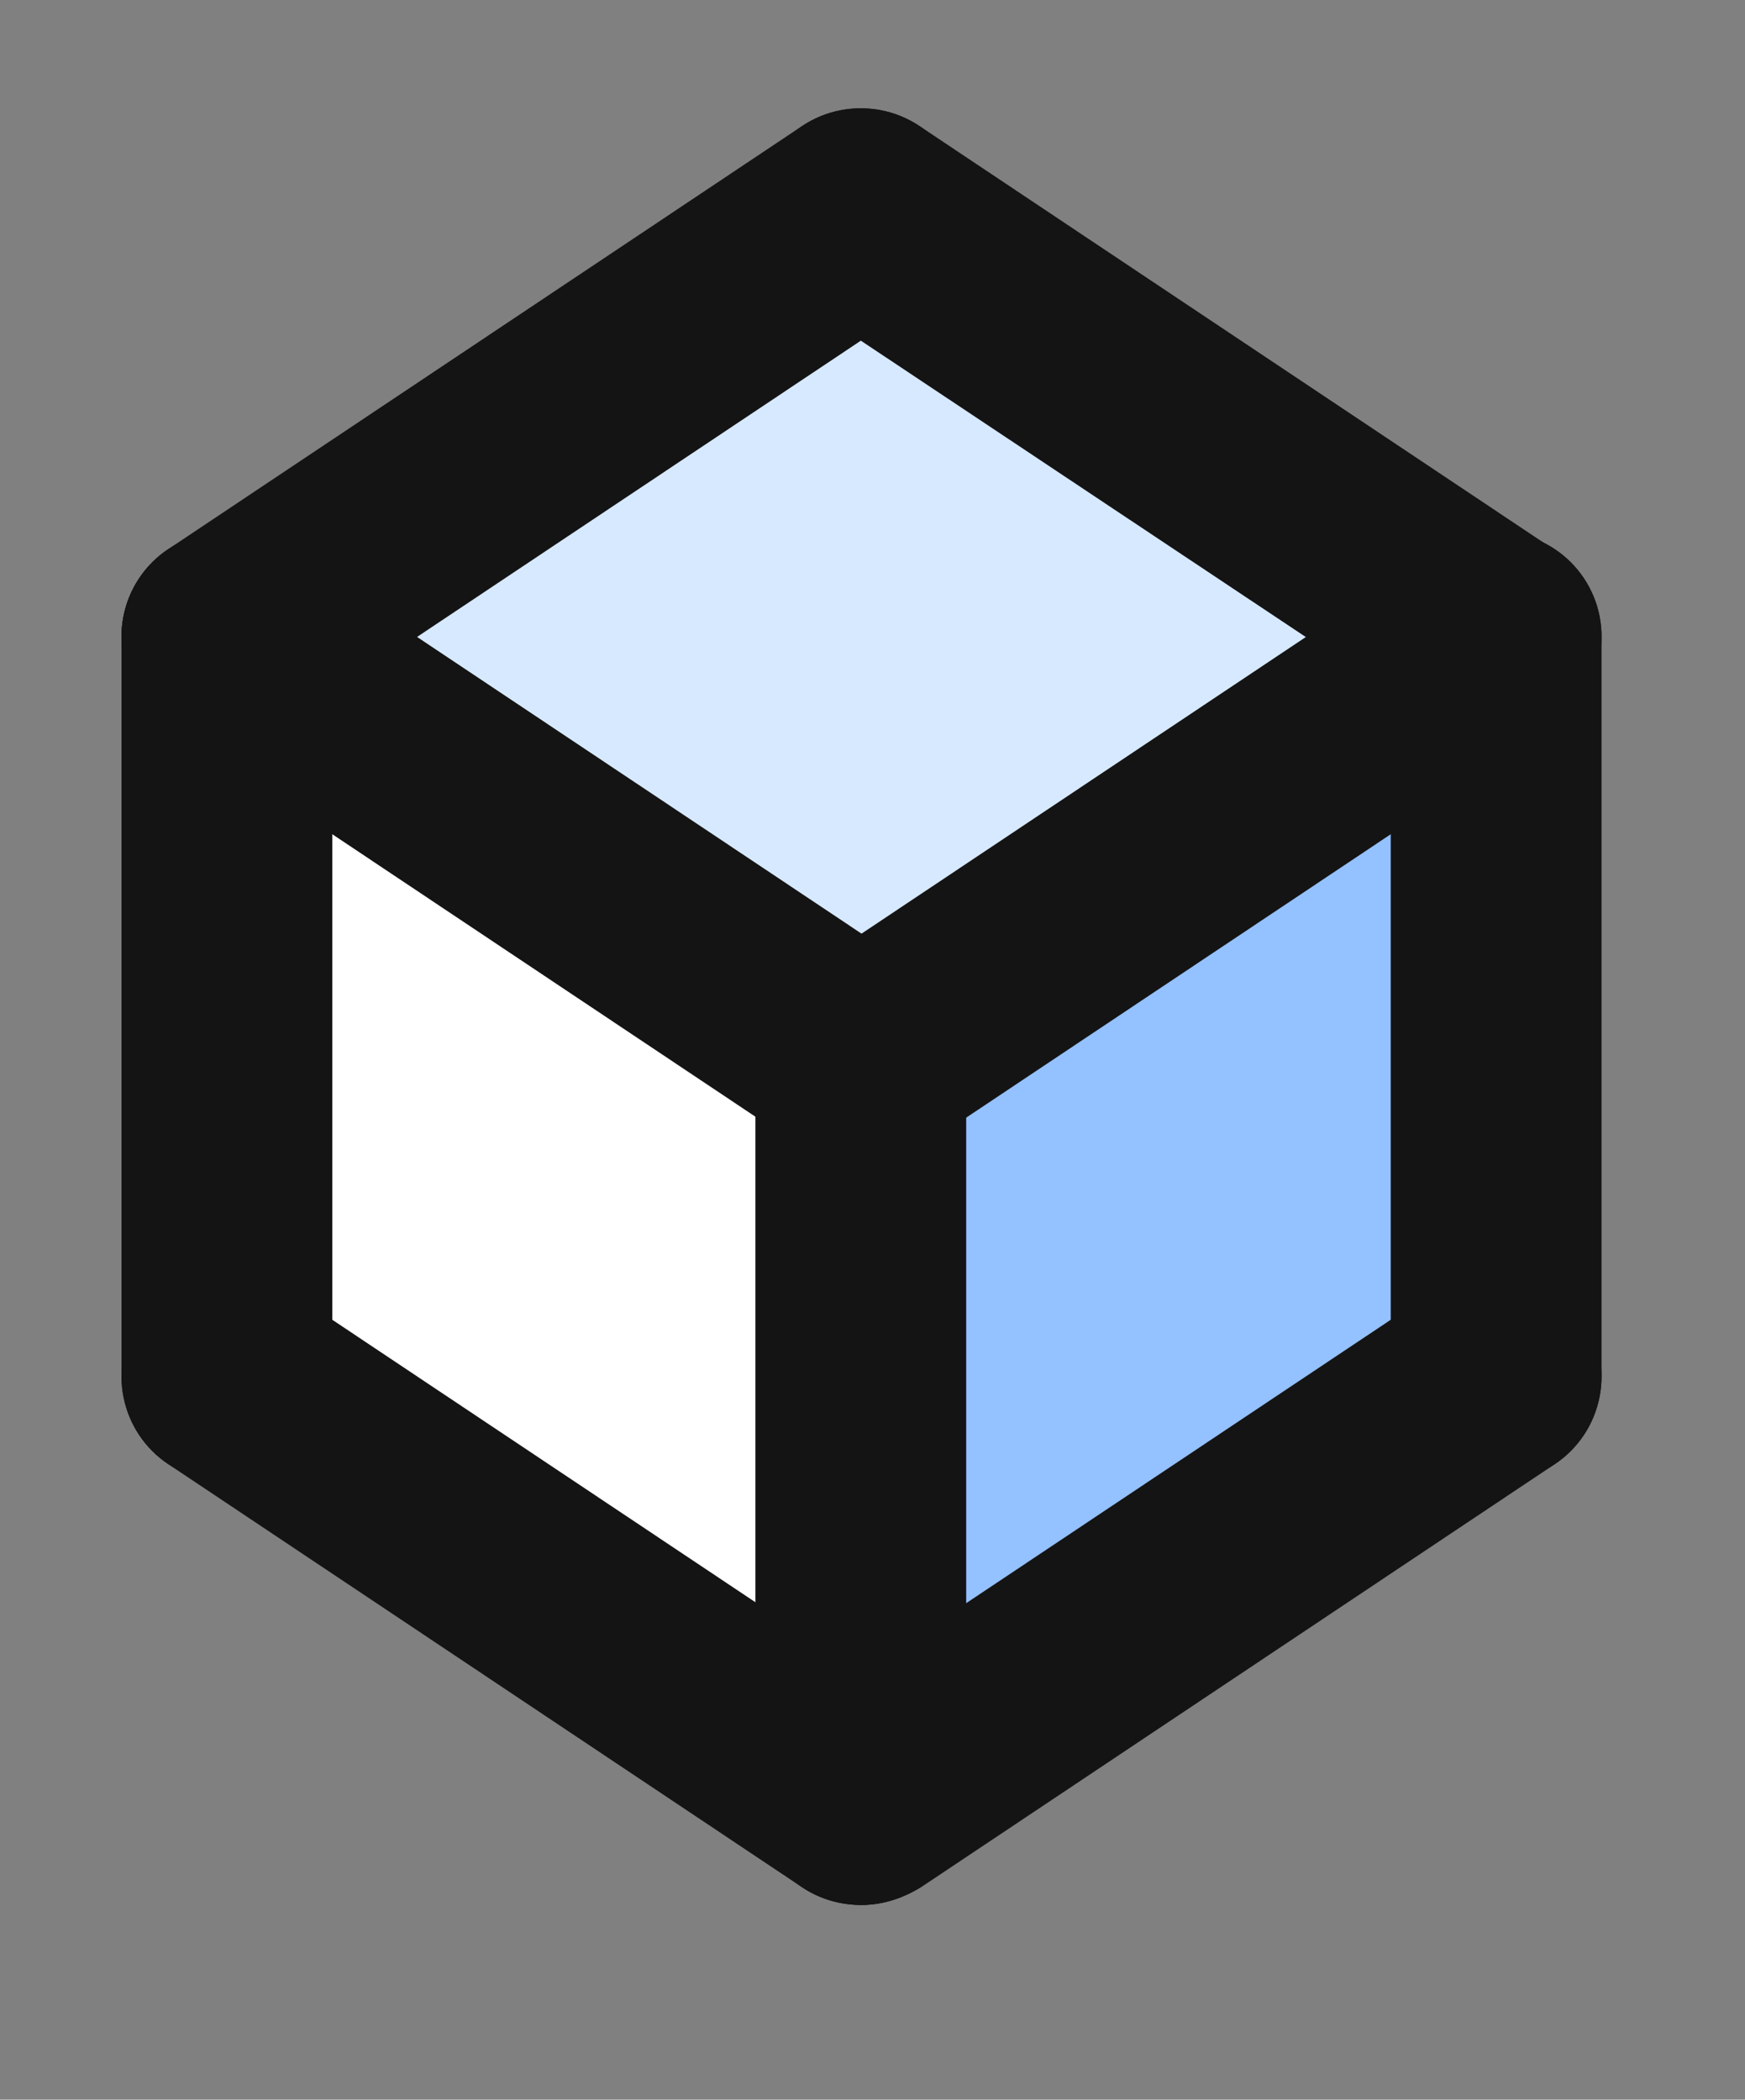 <?xml version="1.0" encoding="UTF-8"?> <!-- Generator: Adobe Illustrator 23.1.0, SVG Export Plug-In . SVG Version: 6.00 Build 0) --> <svg xmlns="http://www.w3.org/2000/svg" xmlns:xlink="http://www.w3.org/1999/xlink" id="icons" x="0px" y="0px" viewBox="0 0 119.2 143.4" style="enable-background:new 0 0 119.2 143.4;" xml:space="preserve"><rect x="0" y="0" width="119.2" height="143.4" fill="#808080" stroke="none"/> <style type="text/css"> .st0{fill:#D7E9FF;} .st1{fill:#94C1FF;} .st2{fill:#FFFFFF;} .st3{fill:#141414;} </style> <path class="st0" d="M102.2,43.5L58.8,72.4L15.5,43.5l43.3-28.9L102.2,43.5z"></path> <path class="st1" d="M102.2,43.5v50.5l-43.3,28.9V72.4L102.2,43.5z"></path> <path class="st2" d="M58.8,72.4v50.5L15.5,93.9V43.5L58.8,72.4z"></path> <g> <path class="st3" d="M58.8,130.1c-4,0-7.2-3.2-7.2-7.2V72.3c0-4,3.2-7.2,7.2-7.2c4,0,7.2,3.2,7.2,7.2v50.5 C66.1,126.8,62.8,130.1,58.8,130.1z"></path> <path class="st3" d="M58.9,130.1c-2.3,0-4.6-1.1-6-3.2c-2.2-3.3-1.3-7.8,2-10L98.2,88c3.3-2.2,7.8-1.3,10,2c2.2,3.3,1.3,7.8-2,10 l-43.3,28.9C61.6,129.7,60.2,130.1,58.9,130.1z"></path> <path class="st3" d="M58.8,130.1c-1.4,0-2.8-0.4-4-1.2L11.5,100c-3.3-2.2-4.2-6.7-2-10c2.2-3.3,6.7-4.2,10-2l43.3,28.9 c3.3,2.2,4.2,6.7,2,10C63.5,128.9,61.2,130.1,58.8,130.1z"></path> <path class="st3" d="M58.9,79.6c-2.3,0-4.6-1.1-6-3.2c-2.2-3.3-1.3-7.8,2-10l43.3-28.9c3.3-2.2,7.8-1.3,10,2c2.2,3.3,1.3,7.8-2,10 L62.9,78.4C61.6,79.2,60.2,79.6,58.9,79.6z"></path> <path class="st3" d="M58.8,79.6c-1.4,0-2.8-0.4-4-1.2L11.5,49.5c-3.3-2.2-4.2-6.7-2-10c2.2-3.3,6.7-4.2,10-2l43.3,28.9 c3.3,2.2,4.2,6.7,2,10C63.5,78.4,61.2,79.6,58.8,79.6L58.8,79.6z"></path> <path class="st3" d="M15.5,50.7c-2.3,0-4.6-1.1-6-3.2c-2.2-3.3-1.3-7.8,2-10L54.8,8.6c3.3-2.2,7.8-1.3,10,2c2.2,3.3,1.3,7.8-2,10 L19.5,49.5C18.3,50.3,16.9,50.7,15.5,50.7z"></path> <path class="st3" d="M102.2,50.7c-1.4,0-2.8-0.4-4-1.2L54.8,20.6c-3.3-2.2-4.2-6.7-2-10c2.2-3.3,6.7-4.2,10-2l43.3,28.9 c3.3,2.2,4.2,6.7,2,10C106.8,49.6,104.5,50.7,102.2,50.7z"></path> <path class="st3" d="M15.5,101.2c-4,0-7.2-3.2-7.2-7.2V43.5c0-4,3.2-7.2,7.2-7.2s7.2,3.2,7.2,7.2V94C22.7,98,19.5,101.2,15.5,101.2 z"></path> <path class="st3" d="M102.2,101.2c-4,0-7.2-3.2-7.2-7.2V43.5c0-4,3.2-7.2,7.2-7.2s7.2,3.2,7.2,7.2V94 C109.4,98,106.2,101.2,102.2,101.2z"></path> </g> </svg> 